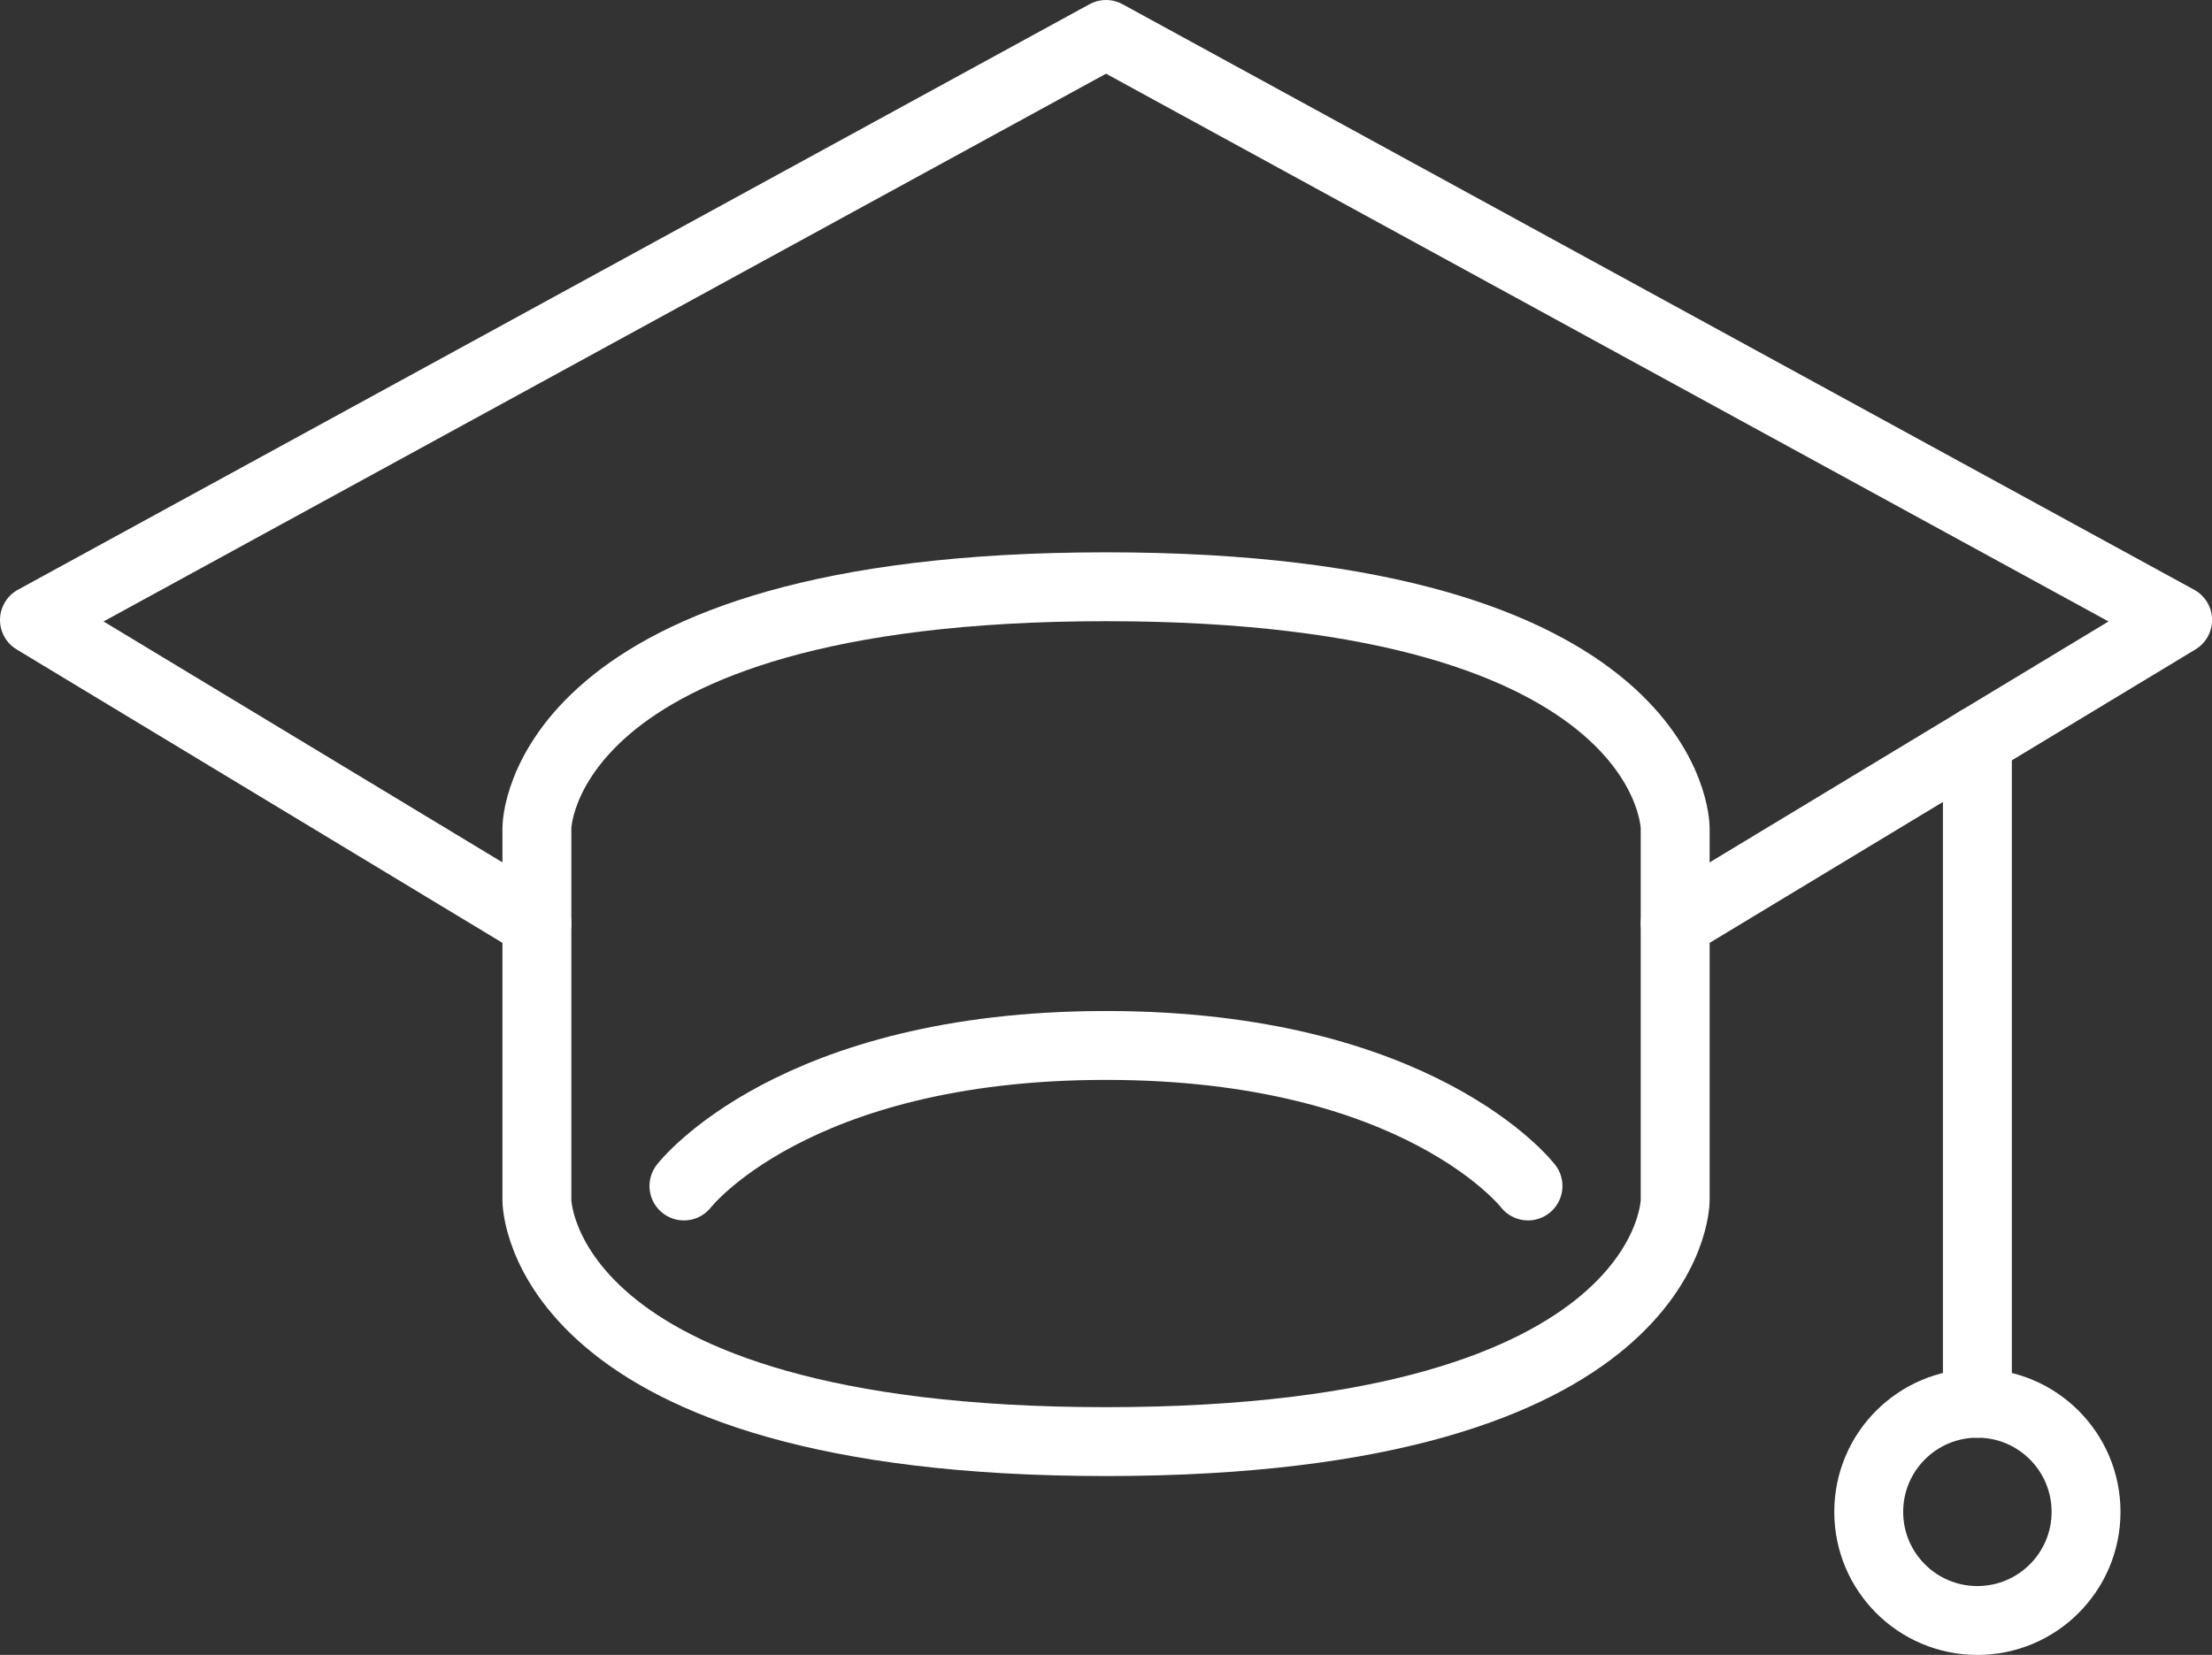 <svg xmlns="http://www.w3.org/2000/svg" width="32.103" height="24.024" viewBox="0 0 32.103 24.024">
  <rect x="0" y="0" width="32.103" height="24.024" fill="#333333" stroke="none"/>
  <g id="Group_202" data-name="Group 202" transform="translate(0.5 0.5)" opacity="1">
    <path id="Outline_40" data-name="Outline 40" d="M2035.218,1344.864l-7.292-4.405,15.552-8.5,15.552,8.5-7.291,4.405" transform="translate(-2027.926 -1331.959)" fill="none" stroke="#fff" stroke-linecap="round" stroke-linejoin="round" stroke-width="1"/>
    <path id="Outline_41" data-name="Outline 41" d="M2117.68,1421.4s0,3.5-8.26,3.5-8.26-3.5-8.26-3.5v-5.41s0-3.5,8.26-3.5,8.26,3.5,8.26,3.5Z" transform="translate(-2093.868 -1404.472)" fill="none" stroke="#fff" stroke-linecap="round" stroke-linejoin="round" stroke-width="1"/>
    <path id="Outline_42" data-name="Outline 42" d="M2122.605,1481.4s1.568-2.04,6.125-2.04,6.125,2.04,6.125,2.04" transform="translate(-2113.179 -1464.683)" fill="none" stroke="#fff" stroke-linecap="round" stroke-linejoin="round" stroke-width="1"/>
    <line id="Line_38" data-name="Line 38" y2="9.616" transform="translate(28.198 10.255)" fill="none" stroke="#fff" stroke-linecap="round" stroke-linejoin="round" stroke-width="1"/>
    <ellipse id="elipse_40" data-name="elipse 40" cx="1.577" cy="1.577" rx="1.577" ry="1.577" transform="translate(26.621 19.871)" fill="none" stroke="#fff" stroke-linecap="round" stroke-linejoin="round" stroke-width="1"/>
  </g>
</svg>
